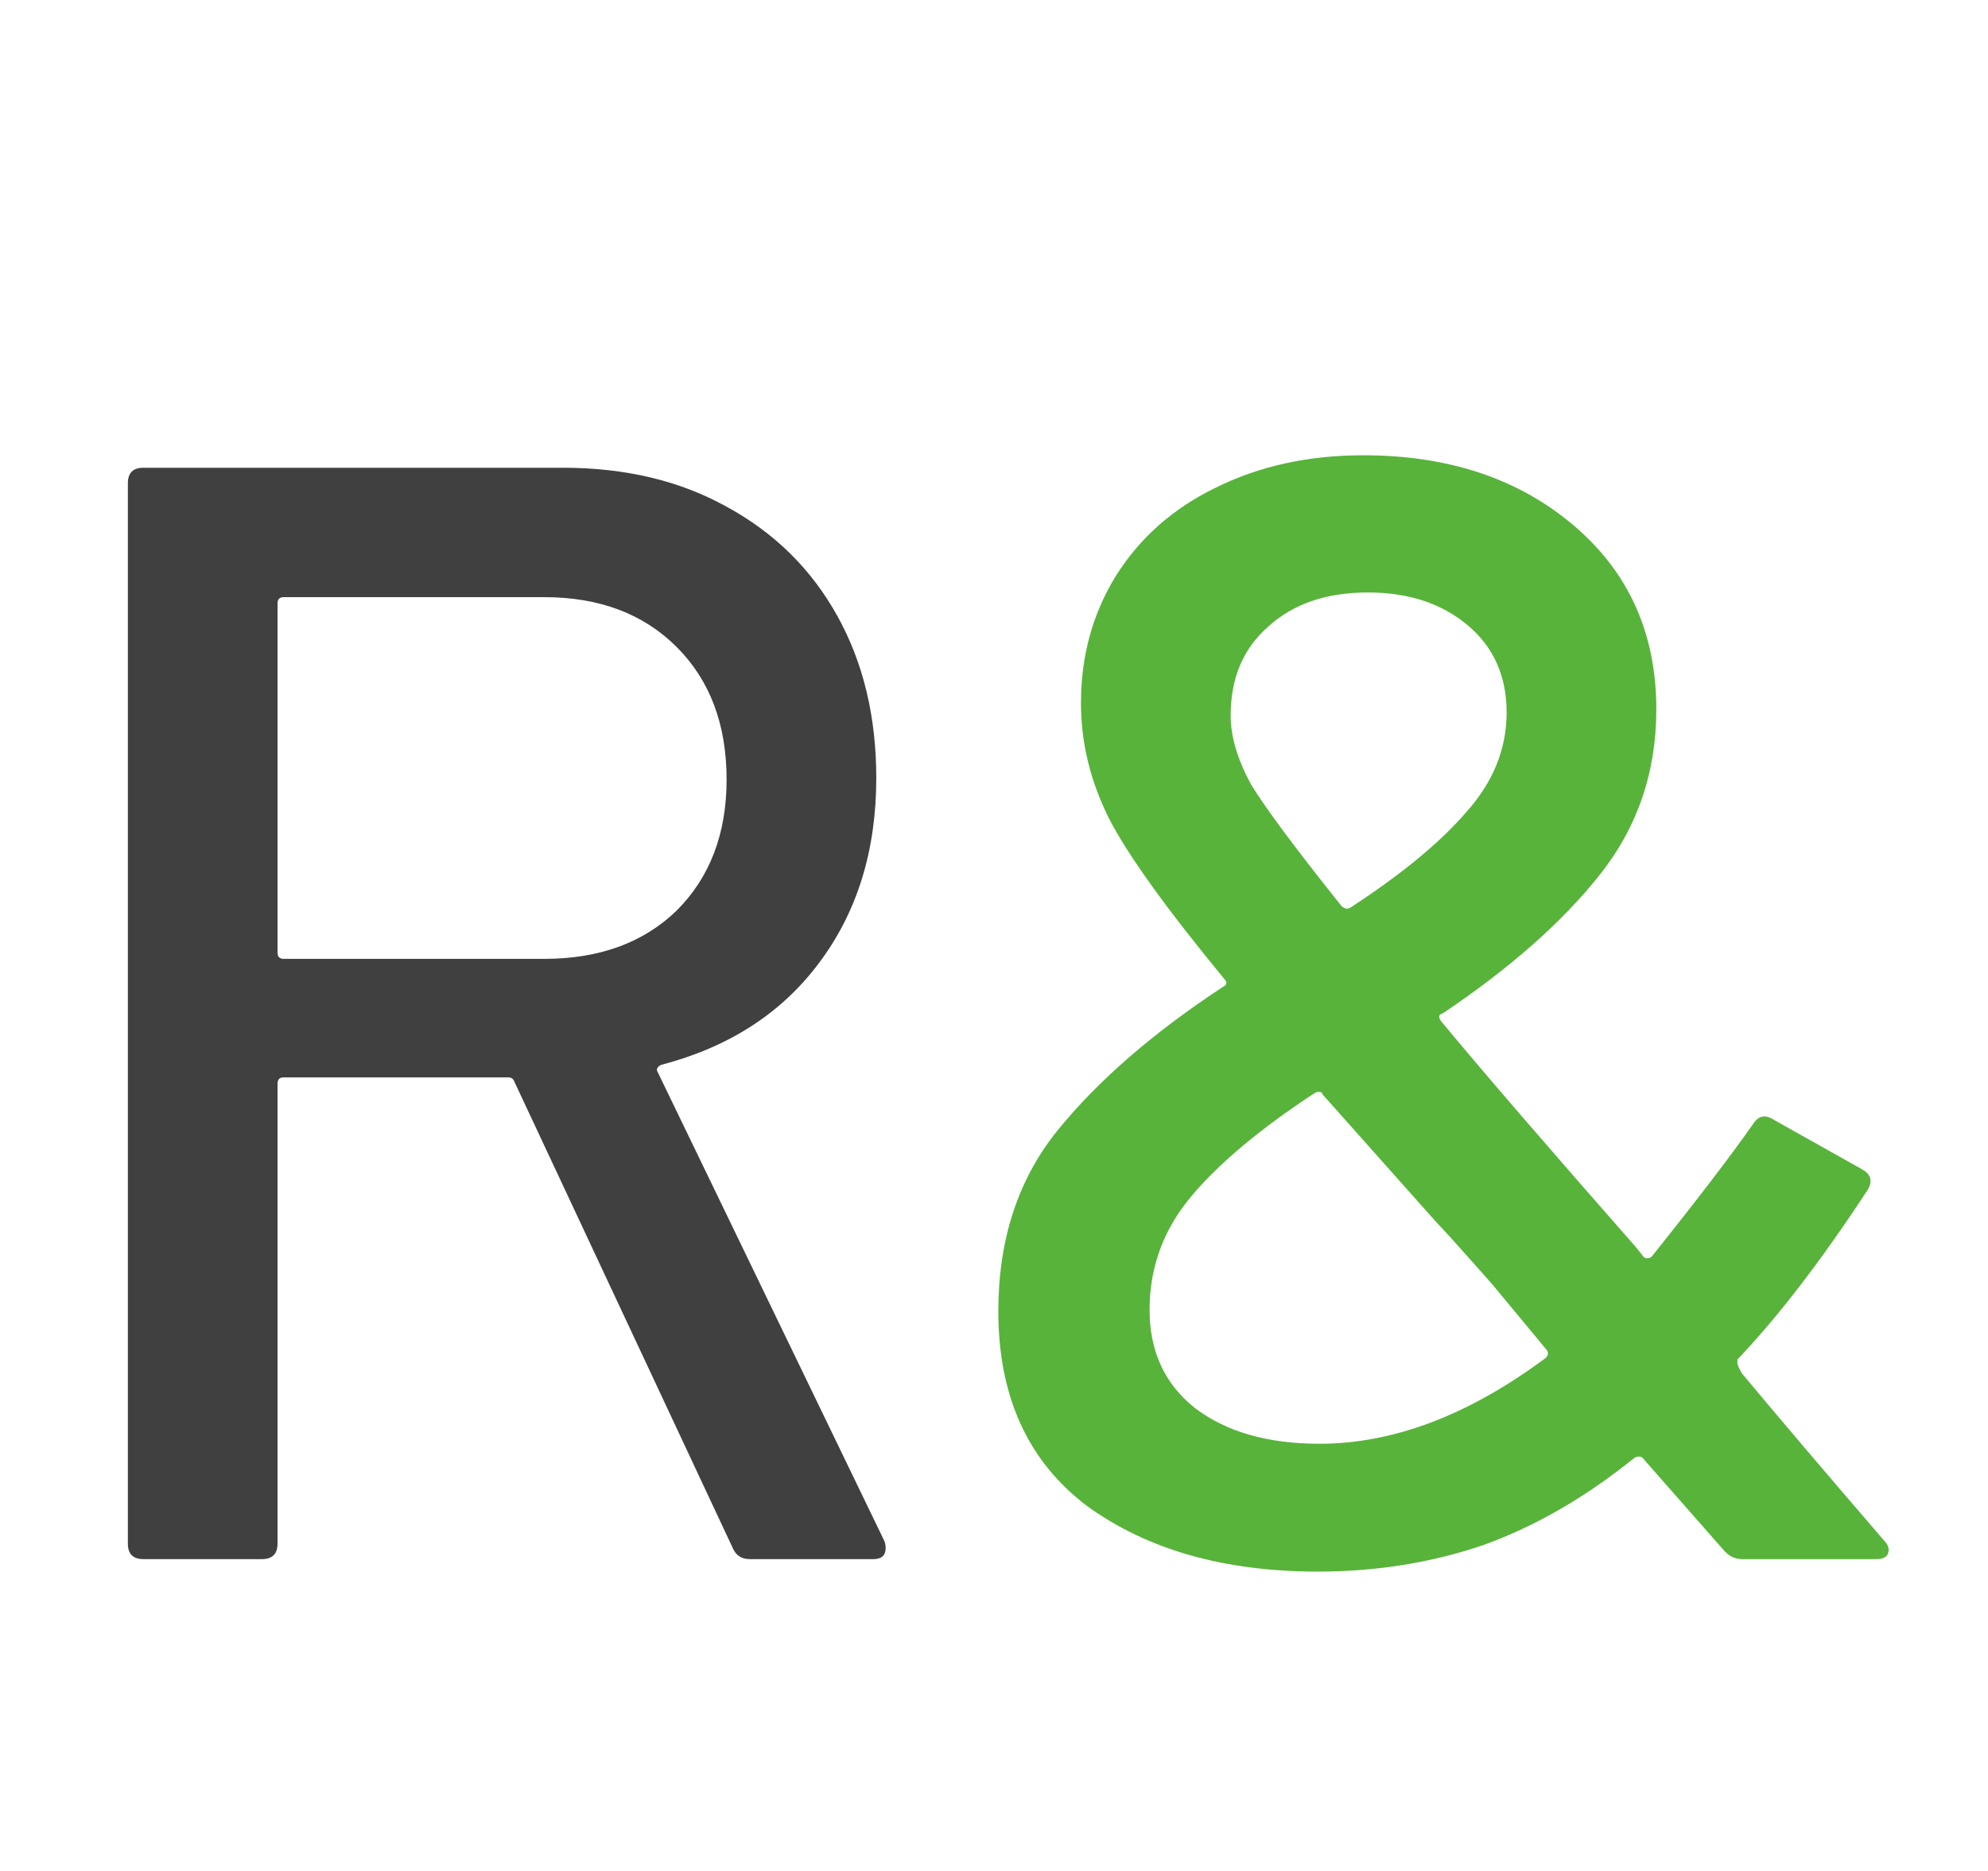 <svg xmlns="http://www.w3.org/2000/svg" width="51" height="48" viewBox="0 0 51 48" fill="none"><path d="M19.24 40C19.027 40 18.88 39.907 18.8 39.72L13.2 27.76C13.173 27.68 13.12 27.64 13.04 27.64H7.28C7.173 27.64 7.12 27.693 7.12 27.8V39.6C7.12 39.867 6.987 40 6.72 40H3.68C3.413 40 3.28 39.867 3.28 39.6V12.4C3.28 12.133 3.413 12 3.68 12H14.44C16.04 12 17.44 12.333 18.64 13C19.867 13.667 20.813 14.6 21.48 15.8C22.147 17 22.48 18.387 22.48 19.96C22.48 21.827 21.987 23.413 21 24.72C20.04 26 18.693 26.867 16.96 27.32C16.853 27.373 16.827 27.44 16.88 27.52L22.68 39.52C22.707 39.573 22.72 39.64 22.72 39.72C22.72 39.907 22.613 40 22.4 40H19.24ZM7.28 15.32C7.173 15.32 7.12 15.373 7.12 15.48V24.44C7.12 24.547 7.173 24.6 7.28 24.6H13.96C15.373 24.6 16.507 24.187 17.36 23.36C18.213 22.507 18.64 21.387 18.64 20C18.64 18.587 18.213 17.453 17.36 16.6C16.507 15.747 15.373 15.32 13.96 15.32H7.28Z" fill="#404040"></path><path d="M48.331 39.52C48.411 39.6 48.451 39.68 48.451 39.76C48.451 39.92 48.345 40 48.131 40H44.691C44.505 40 44.345 39.92 44.211 39.76L42.171 37.44C42.118 37.36 42.038 37.347 41.931 37.4C40.678 38.413 39.385 39.16 38.051 39.64C36.718 40.093 35.305 40.32 33.811 40.32C31.411 40.32 29.438 39.76 27.891 38.64C26.371 37.493 25.611 35.827 25.611 33.64C25.611 31.8 26.118 30.253 27.131 29C28.171 27.72 29.585 26.493 31.371 25.32C31.478 25.267 31.491 25.2 31.411 25.12C29.918 23.307 28.931 21.933 28.451 21C27.971 20.04 27.731 19.053 27.731 18.04C27.731 16.84 28.025 15.76 28.611 14.8C29.225 13.813 30.078 13.053 31.171 12.52C32.291 11.96 33.558 11.68 34.971 11.68C37.158 11.68 38.958 12.28 40.371 13.48C41.785 14.68 42.491 16.253 42.491 18.2C42.491 19.827 41.998 21.253 41.011 22.48C40.051 23.68 38.718 24.853 37.011 26C36.905 26.027 36.891 26.093 36.971 26.2C37.985 27.427 39.651 29.36 41.971 32L42.131 32.2C42.158 32.253 42.198 32.28 42.251 32.28C42.305 32.28 42.345 32.267 42.371 32.24C43.545 30.773 44.411 29.64 44.971 28.84C45.105 28.627 45.278 28.587 45.491 28.72L47.771 30C48.011 30.133 48.051 30.32 47.891 30.56C46.718 32.347 45.611 33.787 44.571 34.88V34.96C44.571 35.013 44.611 35.107 44.691 35.24C45.625 36.36 46.838 37.787 48.331 39.52ZM35.091 15.2C34.025 15.2 33.171 15.493 32.531 16.08C31.891 16.64 31.571 17.4 31.571 18.36C31.571 18.893 31.745 19.48 32.091 20.12C32.465 20.733 33.238 21.773 34.411 23.24C34.491 23.32 34.571 23.333 34.651 23.28C35.958 22.427 36.945 21.613 37.611 20.84C38.305 20.067 38.651 19.213 38.651 18.28C38.651 17.347 38.318 16.6 37.651 16.04C36.985 15.48 36.131 15.2 35.091 15.2ZM33.851 37.04C35.745 37.04 37.678 36.307 39.651 34.84C39.731 34.76 39.731 34.68 39.651 34.6L38.291 32.96C37.491 32.053 37.011 31.52 36.851 31.36L33.931 28.08C33.905 28 33.838 27.987 33.731 28.04C32.345 28.947 31.291 29.827 30.571 30.68C29.851 31.533 29.491 32.507 29.491 33.6C29.491 34.667 29.878 35.507 30.651 36.12C31.451 36.733 32.518 37.04 33.851 37.04Z" fill="#58B33A"></path></svg>